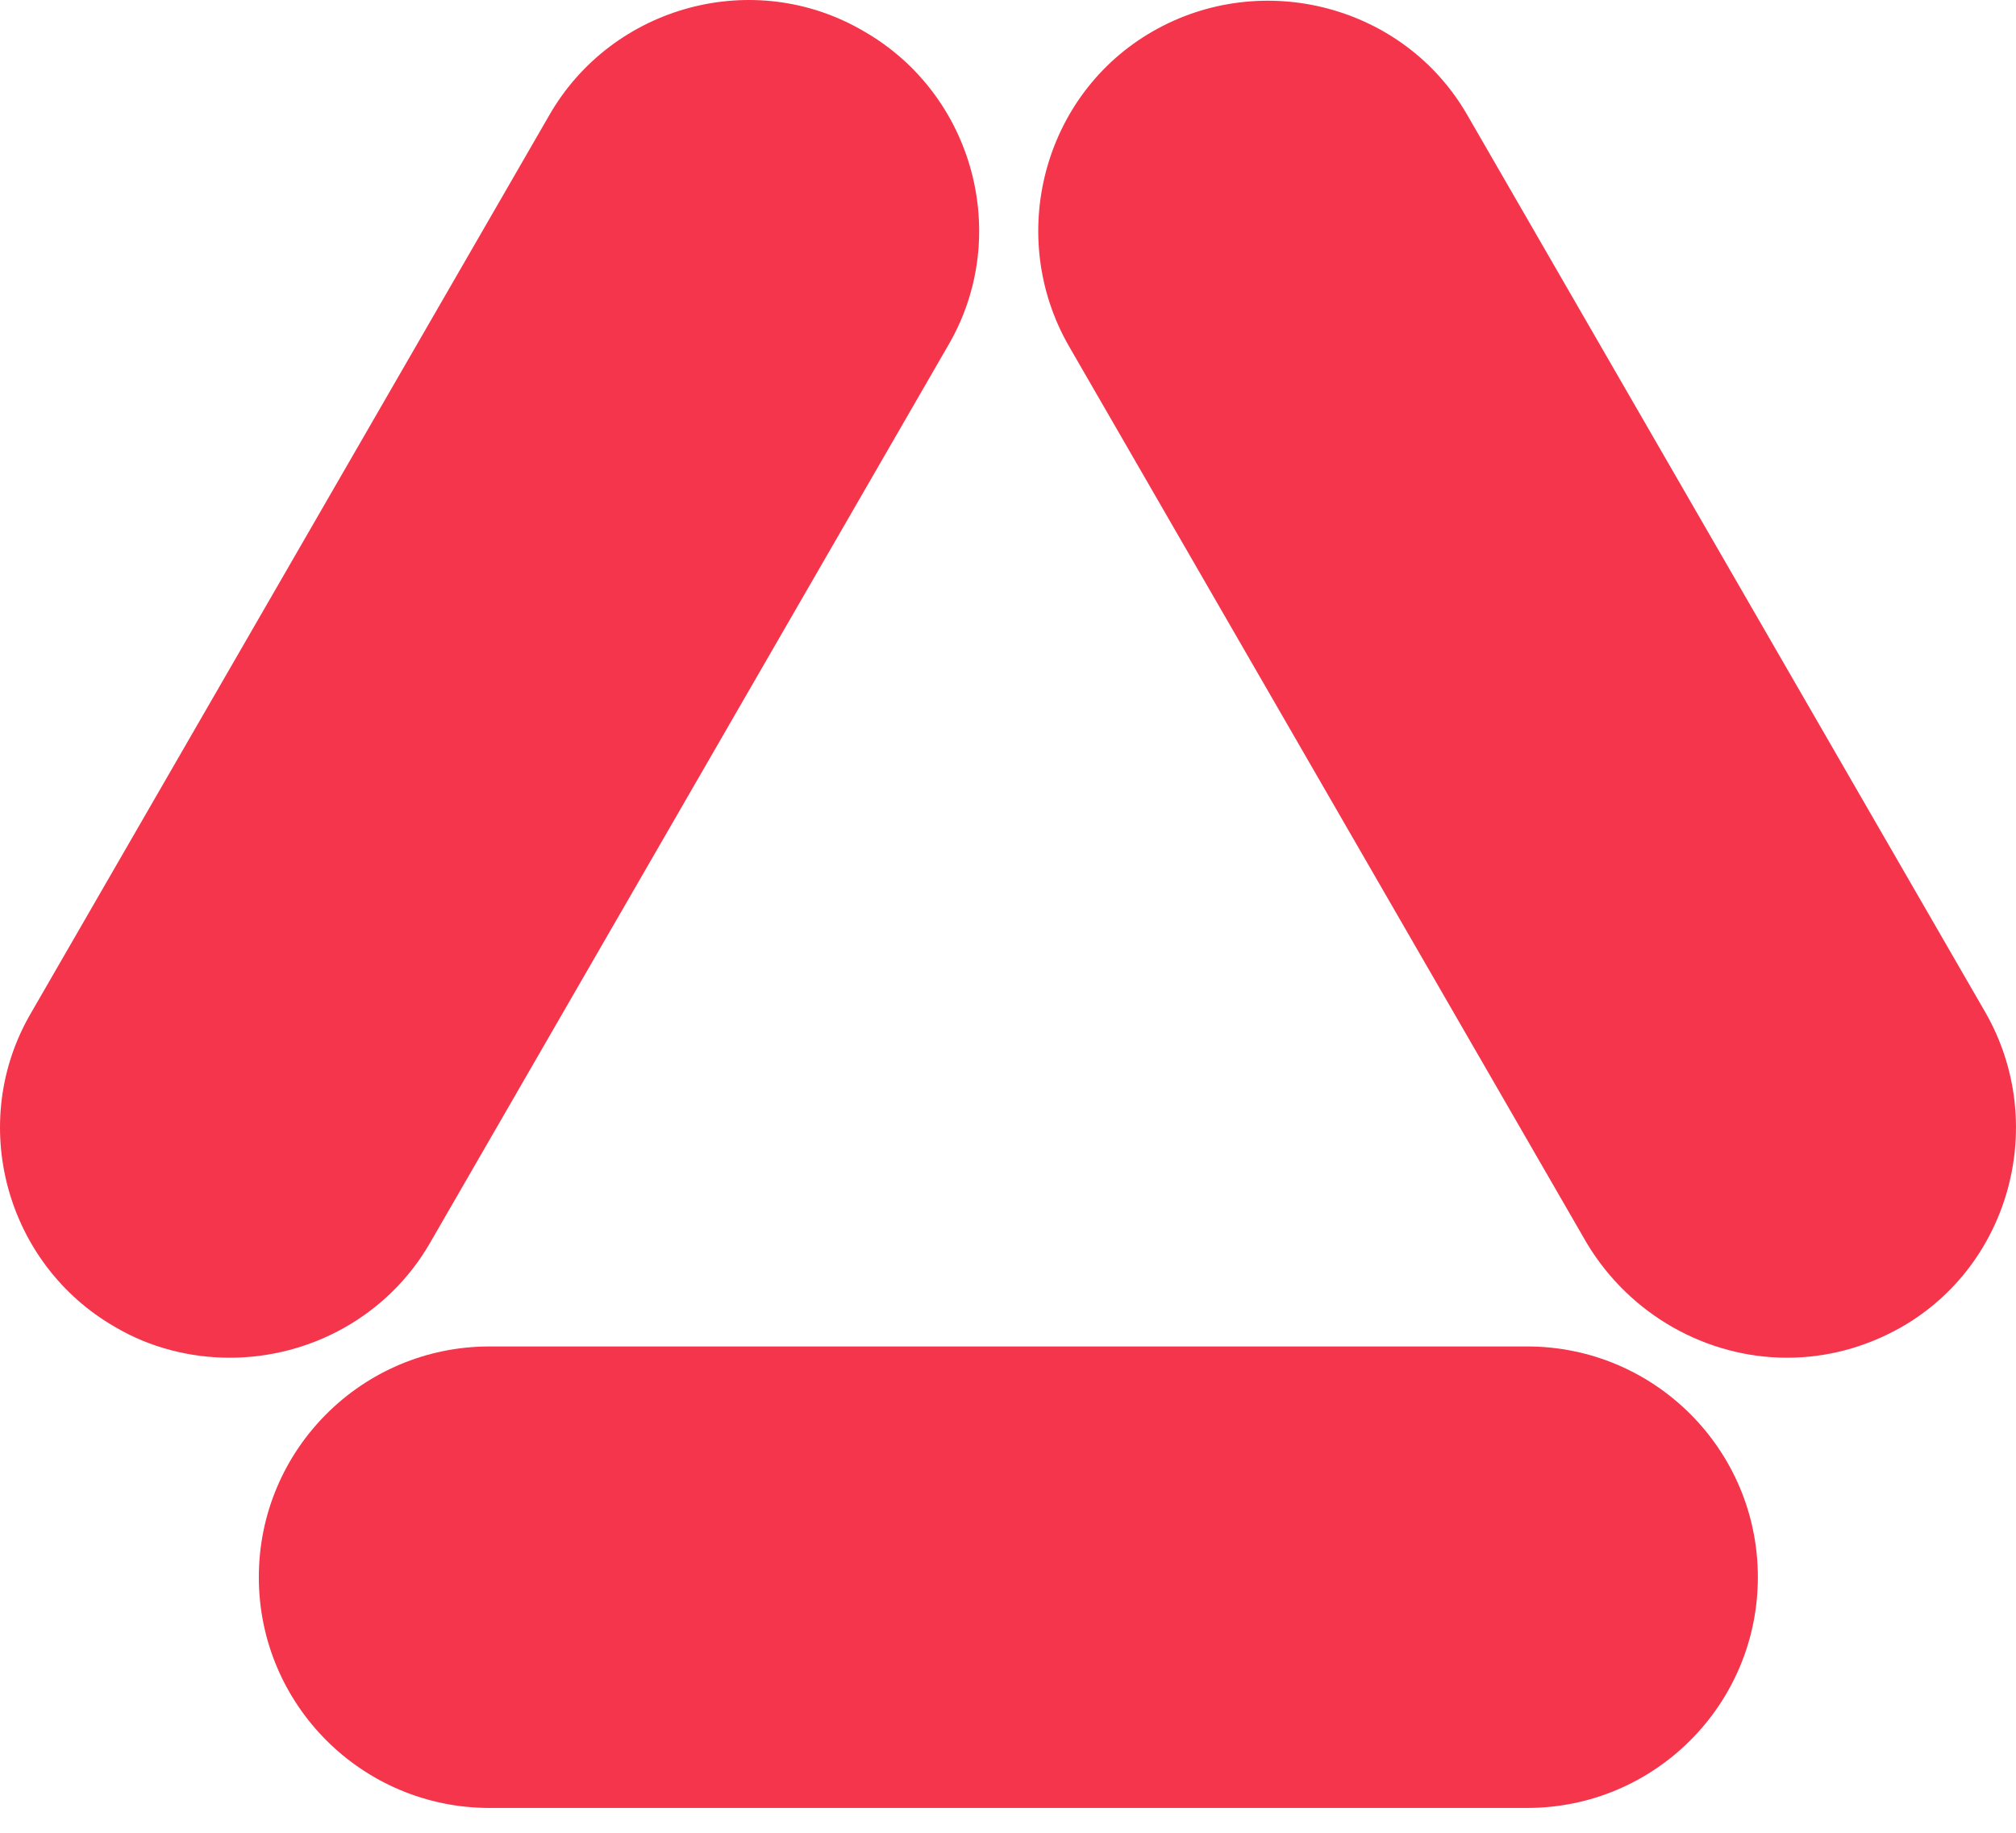 <?xml version="1.0" encoding="UTF-8"?> <svg xmlns="http://www.w3.org/2000/svg" width="44" height="40" viewBox="0 0 44 40" fill="none"><path d="M33.33 39.458H10.685C7.903 39.458 5.649 37.204 5.649 34.422C5.649 31.64 7.903 29.386 10.685 29.386H33.33C36.112 29.386 38.366 31.64 38.366 34.422C38.366 37.204 36.112 39.458 33.33 39.458Z" fill="#F4354B"></path><path d="M39 29.632C37.275 29.632 35.584 28.717 34.633 27.132L23.328 7.551C21.955 5.156 22.765 2.057 25.16 0.684C27.554 -0.69 30.654 0.12 32.027 2.515L43.332 22.096C44.705 24.491 43.895 27.59 41.501 28.963C40.691 29.421 39.845 29.632 39 29.632Z" fill="#F4354B"></path><path d="M5.015 29.632C4.17 29.632 3.29 29.421 2.515 28.963C0.12 27.59 -0.725 24.491 0.684 22.096L11.988 2.515C13.362 0.12 16.461 -0.725 18.856 0.684C21.251 2.057 22.096 5.156 20.687 7.551L9.382 27.132C8.467 28.717 6.776 29.632 5.015 29.632Z" fill="#F4354B"></path></svg> 